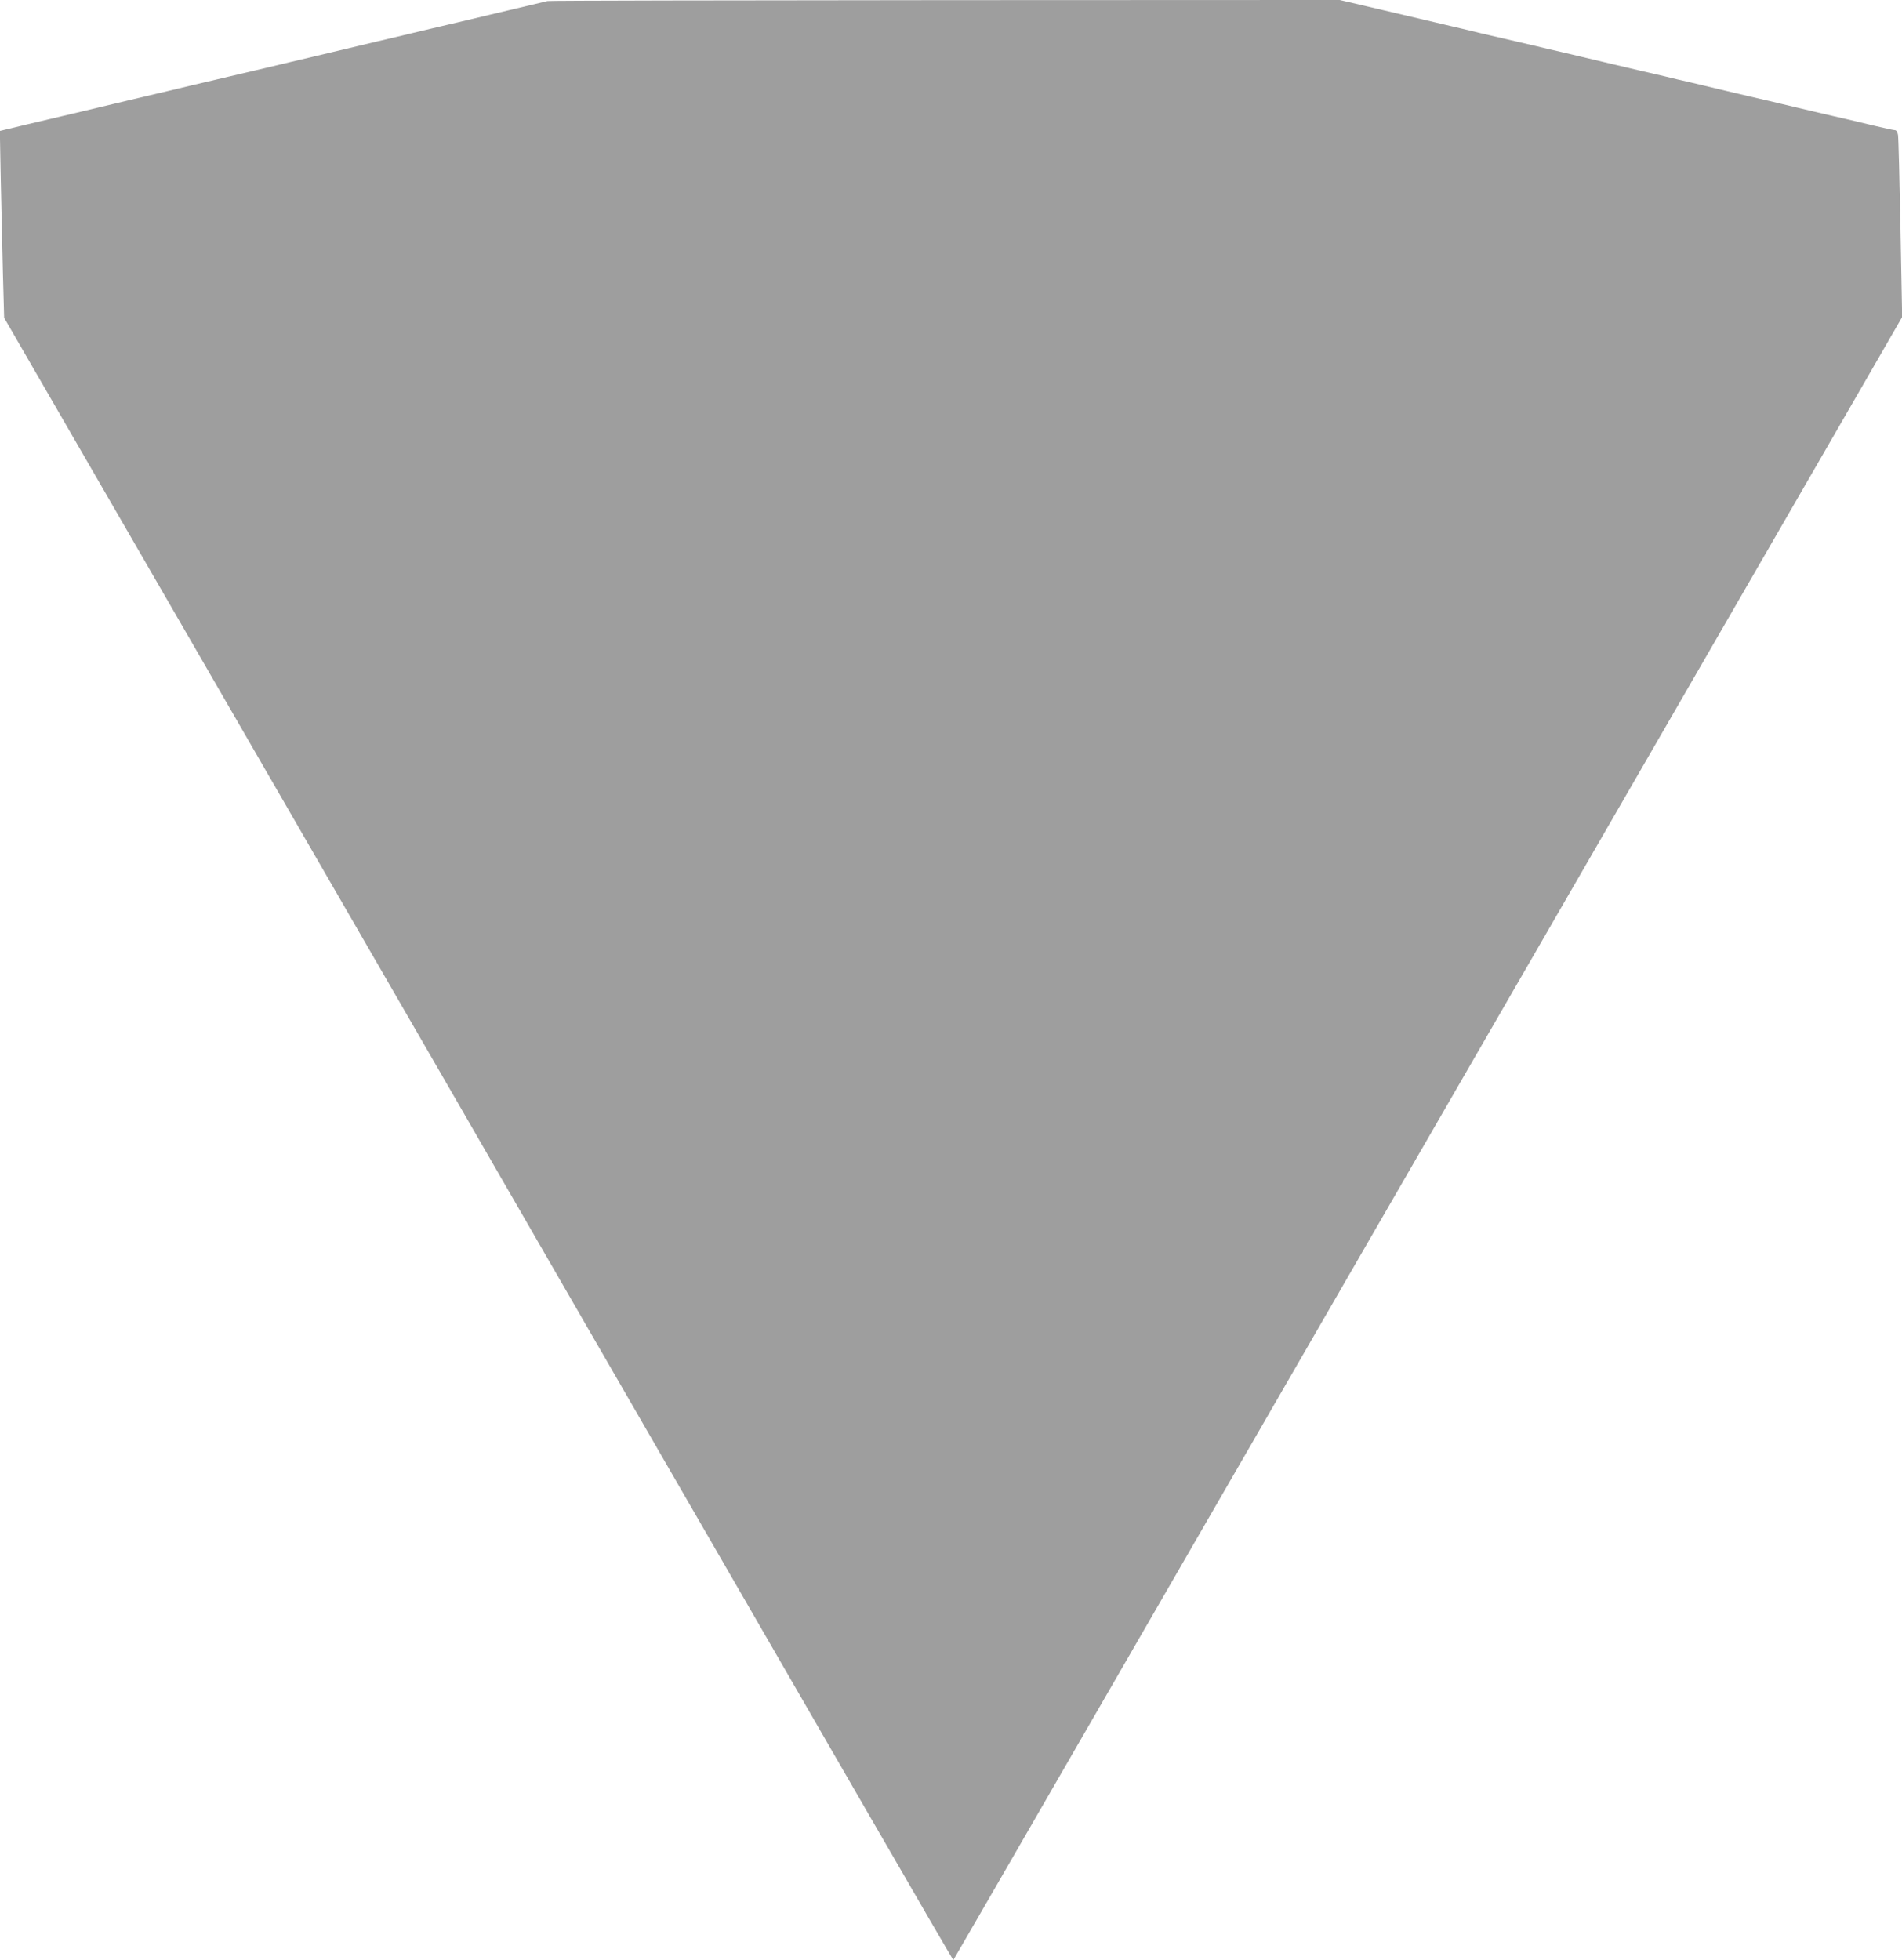 <?xml version="1.0" standalone="no"?>
<!DOCTYPE svg PUBLIC "-//W3C//DTD SVG 20010904//EN"
 "http://www.w3.org/TR/2001/REC-SVG-20010904/DTD/svg10.dtd">
<svg version="1.0" xmlns="http://www.w3.org/2000/svg"
 width="1242pt" height="1280pt" viewBox="0 0 1242 1280"
 preserveAspectRatio="xMidYMid meet">
<g transform="translate(0,1280) scale(0.1,-0.1)"
fill="#9e9e9e" stroke="none">
<path d="M3575 12793 c-57 -14 -283 -67 -375 -89 -58 -14 -152 -36 -210 -50
-58 -13 -161 -38 -230 -54 -69 -17 -201 -48 -295 -70 -93 -22 -188 -45 -210
-50 -22 -5 -116 -28 -210 -50 -93 -22 -226 -53 -295 -70 -69 -16 -183 -43
-255 -60 -71 -17 -186 -44 -255 -60 -69 -17 -201 -48 -295 -70 -93 -22 -188
-45 -210 -50 -22 -5 -114 -27 -205 -49 -91 -21 -247 -58 -348 -82 l-183 -44 6
-320 c4 -176 10 -450 14 -610 l8 -290 1243 -2150 c683 -1182 1444 -2499 1690
-2925 246 -426 633 -1097 860 -1490 532 -921 1113 -1926 1830 -3168 315 -546
574 -991 575 -990 2 2 354 611 782 1353 860 1490 1177 2037 2163 3745 805
1393 2614 4526 2984 5167 l267 463 -11 577 c-6 318 -13 593 -16 611 -3 19 -11
32 -20 32 -8 0 -63 12 -122 26 -59 14 -144 34 -189 45 -46 10 -120 28 -165 38
-46 11 -122 29 -170 40 -112 27 -235 56 -340 80 -46 11 -123 29 -173 41 -49
12 -127 30 -172 41 -46 10 -122 28 -170 40 -49 11 -124 29 -168 39 -44 10
-120 28 -170 40 -99 23 -216 51 -342 81 -46 10 -122 28 -170 40 -155 36 -245
57 -358 83 -60 15 -166 40 -235 56 -69 16 -250 59 -404 95 l-278 65 -2577 -1
c-1417 -1 -2585 -3 -2596 -6z"/>
</g>
</svg>
